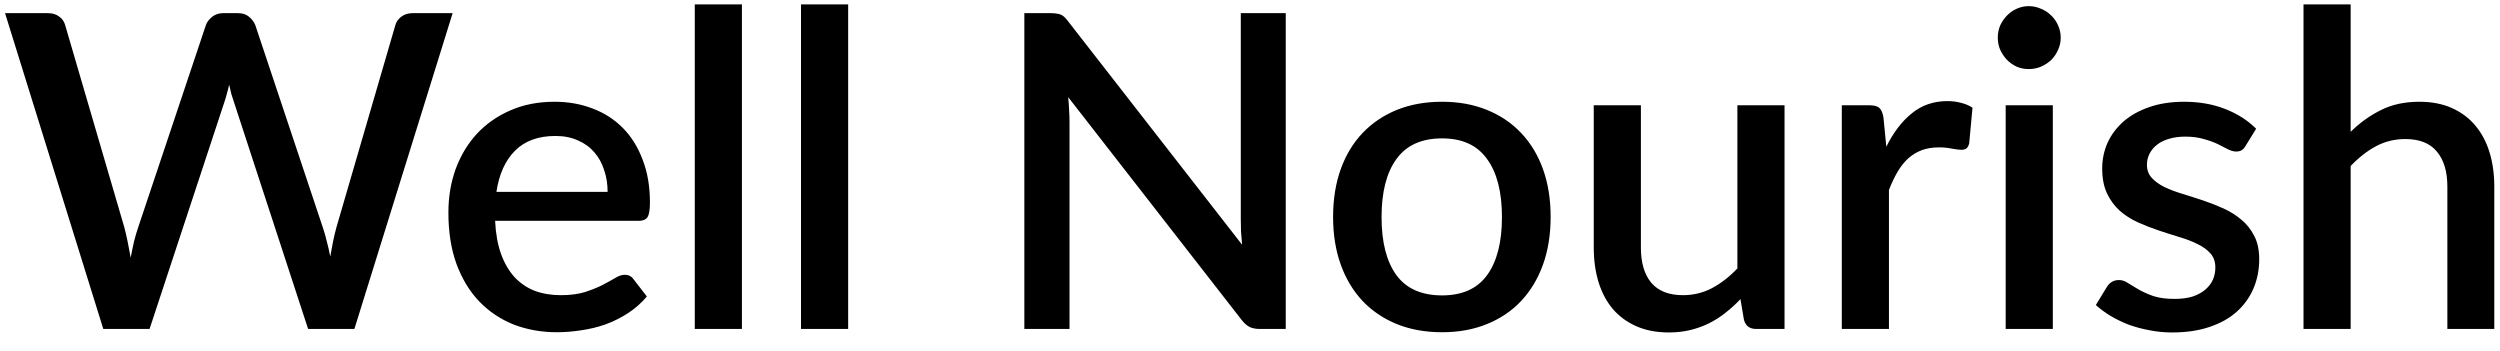 <svg width="114" height="16" viewBox="0 0 114 16" fill="none" xmlns="http://www.w3.org/2000/svg">
<path d="M20.64 0.6L16.16 15H14.05L10.67 4.66C10.63 4.547 10.59 4.423 10.55 4.29C10.517 4.157 10.483 4.013 10.45 3.86C10.417 4.013 10.38 4.157 10.34 4.29C10.307 4.423 10.27 4.547 10.23 4.66L6.82 15H4.71L0.23 0.6H2.19C2.39 0.6 2.557 0.65 2.69 0.75C2.83 0.843 2.923 0.973 2.97 1.14L5.67 10.37C5.723 10.57 5.773 10.787 5.82 11.02C5.867 11.253 5.913 11.497 5.96 11.75C6.007 11.497 6.057 11.253 6.11 11.02C6.17 10.78 6.233 10.563 6.3 10.37L9.39 1.14C9.437 1.007 9.53 0.883 9.67 0.77C9.81 0.657 9.977 0.6 10.17 0.6H10.85C11.057 0.6 11.223 0.653 11.35 0.76C11.477 0.86 11.573 0.987 11.64 1.14L14.72 10.37C14.787 10.563 14.847 10.773 14.9 11C14.96 11.22 15.013 11.453 15.06 11.7C15.107 11.453 15.15 11.22 15.19 11C15.237 10.773 15.287 10.563 15.34 10.37L18.03 1.14C18.07 0.993 18.16 0.867 18.3 0.76C18.447 0.653 18.617 0.6 18.81 0.6H20.64ZM27.707 8.75C27.707 8.39 27.654 8.057 27.547 7.75C27.447 7.437 27.297 7.167 27.097 6.94C26.897 6.707 26.647 6.527 26.347 6.4C26.054 6.267 25.714 6.2 25.327 6.2C24.547 6.2 23.934 6.423 23.487 6.87C23.04 7.317 22.757 7.943 22.637 8.75H27.707ZM22.577 10.07C22.604 10.65 22.694 11.153 22.847 11.58C23 12 23.204 12.35 23.457 12.63C23.717 12.91 24.024 13.12 24.377 13.26C24.737 13.393 25.137 13.46 25.577 13.46C25.997 13.46 26.36 13.413 26.667 13.32C26.974 13.22 27.24 13.113 27.467 13C27.694 12.88 27.887 12.773 28.047 12.68C28.207 12.58 28.354 12.53 28.487 12.53C28.66 12.53 28.794 12.597 28.887 12.73L29.497 13.52C29.244 13.82 28.957 14.073 28.637 14.28C28.317 14.487 27.977 14.657 27.617 14.79C27.257 14.917 26.887 15.007 26.507 15.06C26.127 15.12 25.757 15.15 25.397 15.15C24.69 15.15 24.034 15.033 23.427 14.8C22.827 14.56 22.304 14.21 21.857 13.75C21.417 13.29 21.07 12.72 20.817 12.04C20.57 11.36 20.447 10.577 20.447 9.69C20.447 8.983 20.557 8.323 20.777 7.71C21.004 7.097 21.324 6.563 21.737 6.11C22.157 5.657 22.664 5.3 23.257 5.04C23.857 4.773 24.534 4.64 25.287 4.64C25.914 4.64 26.494 4.743 27.027 4.95C27.56 5.15 28.02 5.447 28.407 5.84C28.794 6.233 29.094 6.717 29.307 7.29C29.527 7.857 29.637 8.503 29.637 9.23C29.637 9.563 29.6 9.787 29.527 9.9C29.454 10.013 29.32 10.07 29.127 10.07H22.577ZM33.832 0.2V15H31.682V0.2H33.832ZM38.676 0.2V15H36.526V0.2H38.676ZM58.63 0.6V15H57.44C57.26 15 57.107 14.97 56.98 14.91C56.853 14.843 56.733 14.737 56.62 14.59L48.71 4.43C48.73 4.623 48.743 4.817 48.75 5.01C48.763 5.197 48.77 5.37 48.77 5.53V15H46.71V0.6H47.93C48.03 0.6 48.113 0.607 48.18 0.62C48.253 0.627 48.32 0.643 48.38 0.67C48.44 0.697 48.497 0.737 48.55 0.79C48.603 0.843 48.66 0.91 48.72 0.99L56.64 11.16C56.62 10.953 56.603 10.75 56.59 10.55C56.583 10.35 56.58 10.163 56.58 9.99V0.6H58.63ZM65.759 4.64C66.512 4.64 67.192 4.763 67.799 5.01C68.412 5.257 68.932 5.607 69.359 6.06C69.792 6.513 70.126 7.063 70.359 7.71C70.592 8.357 70.709 9.083 70.709 9.89C70.709 10.697 70.592 11.423 70.359 12.07C70.126 12.717 69.792 13.27 69.359 13.73C68.932 14.183 68.412 14.533 67.799 14.78C67.192 15.027 66.512 15.15 65.759 15.15C64.999 15.15 64.312 15.027 63.699 14.78C63.092 14.533 62.572 14.183 62.139 13.73C61.706 13.27 61.372 12.717 61.139 12.07C60.906 11.423 60.789 10.697 60.789 9.89C60.789 9.083 60.906 8.357 61.139 7.71C61.372 7.063 61.706 6.513 62.139 6.06C62.572 5.607 63.092 5.257 63.699 5.01C64.312 4.763 64.999 4.64 65.759 4.64ZM65.759 13.47C66.679 13.47 67.362 13.163 67.809 12.55C68.262 11.93 68.489 11.047 68.489 9.9C68.489 8.753 68.262 7.87 67.809 7.25C67.362 6.623 66.679 6.31 65.759 6.31C64.826 6.31 64.132 6.623 63.679 7.25C63.226 7.87 62.999 8.753 62.999 9.9C62.999 11.047 63.226 11.93 63.679 12.55C64.132 13.163 64.826 13.47 65.759 13.47ZM81.375 4.8V15H80.075C79.788 15 79.605 14.863 79.525 14.59L79.365 13.64C79.151 13.867 78.925 14.073 78.685 14.26C78.451 14.447 78.201 14.607 77.935 14.74C77.668 14.873 77.382 14.977 77.075 15.05C76.775 15.123 76.451 15.16 76.105 15.16C75.545 15.16 75.052 15.067 74.625 14.88C74.198 14.693 73.838 14.43 73.545 14.09C73.258 13.75 73.041 13.343 72.895 12.87C72.748 12.39 72.675 11.863 72.675 11.29V4.8H74.825V11.29C74.825 11.977 74.981 12.51 75.295 12.89C75.615 13.27 76.098 13.46 76.745 13.46C77.218 13.46 77.658 13.353 78.065 13.14C78.478 12.92 78.865 12.62 79.225 12.24V4.8H81.375ZM86.016 6.69C86.336 6.043 86.722 5.537 87.176 5.17C87.629 4.797 88.172 4.61 88.806 4.61C89.026 4.61 89.232 4.637 89.426 4.69C89.619 4.737 89.792 4.81 89.946 4.91L89.796 6.53C89.769 6.643 89.726 6.723 89.666 6.77C89.612 6.81 89.539 6.83 89.446 6.83C89.346 6.83 89.202 6.813 89.016 6.78C88.829 6.74 88.632 6.72 88.426 6.72C88.126 6.72 87.859 6.763 87.626 6.85C87.399 6.937 87.192 7.063 87.006 7.23C86.826 7.397 86.666 7.6 86.526 7.84C86.386 8.08 86.256 8.353 86.136 8.66V15H83.986V4.8H85.236C85.462 4.8 85.619 4.843 85.706 4.93C85.792 5.01 85.852 5.153 85.886 5.36L86.016 6.69ZM93.609 4.8V15H91.459V4.8H93.609ZM93.969 1.72C93.969 1.913 93.929 2.097 93.849 2.27C93.775 2.443 93.672 2.597 93.539 2.73C93.405 2.857 93.249 2.96 93.069 3.04C92.895 3.113 92.709 3.15 92.509 3.15C92.315 3.15 92.132 3.113 91.959 3.04C91.792 2.96 91.645 2.857 91.519 2.73C91.392 2.597 91.289 2.443 91.209 2.27C91.135 2.097 91.099 1.913 91.099 1.72C91.099 1.52 91.135 1.333 91.209 1.16C91.289 0.987 91.392 0.837 91.519 0.71C91.645 0.577 91.792 0.473 91.959 0.4C92.132 0.32 92.315 0.28 92.509 0.28C92.709 0.28 92.895 0.32 93.069 0.4C93.249 0.473 93.405 0.577 93.539 0.71C93.672 0.837 93.775 0.987 93.849 1.16C93.929 1.333 93.969 1.52 93.969 1.72ZM102.4 6.65C102.347 6.743 102.287 6.81 102.22 6.85C102.153 6.89 102.07 6.91 101.97 6.91C101.857 6.91 101.733 6.877 101.6 6.81C101.467 6.737 101.31 6.657 101.13 6.57C100.95 6.483 100.737 6.407 100.49 6.34C100.25 6.267 99.967 6.23 99.64 6.23C99.373 6.23 99.13 6.263 98.91 6.33C98.697 6.39 98.513 6.48 98.36 6.6C98.213 6.713 98.1 6.85 98.02 7.01C97.94 7.163 97.9 7.33 97.9 7.51C97.9 7.75 97.973 7.95 98.12 8.11C98.267 8.27 98.46 8.41 98.7 8.53C98.94 8.643 99.213 8.747 99.52 8.84C99.827 8.933 100.14 9.033 100.46 9.14C100.78 9.247 101.093 9.37 101.4 9.51C101.707 9.65 101.98 9.823 102.22 10.03C102.46 10.23 102.653 10.477 102.8 10.77C102.947 11.057 103.02 11.407 103.02 11.82C103.02 12.3 102.933 12.743 102.76 13.15C102.587 13.557 102.333 13.91 102 14.21C101.667 14.51 101.25 14.743 100.75 14.91C100.257 15.077 99.69 15.16 99.05 15.16C98.697 15.16 98.353 15.127 98.02 15.06C97.693 15 97.38 14.917 97.08 14.81C96.787 14.697 96.51 14.563 96.25 14.41C95.997 14.257 95.77 14.09 95.57 13.91L96.07 13.09C96.13 12.99 96.203 12.913 96.29 12.86C96.383 12.8 96.497 12.77 96.63 12.77C96.77 12.77 96.907 12.817 97.04 12.91C97.18 12.997 97.34 13.093 97.52 13.2C97.707 13.307 97.93 13.407 98.19 13.5C98.45 13.587 98.773 13.63 99.16 13.63C99.48 13.63 99.757 13.593 99.99 13.52C100.223 13.44 100.417 13.333 100.57 13.2C100.723 13.067 100.837 12.917 100.91 12.75C100.983 12.577 101.02 12.393 101.02 12.2C101.02 11.94 100.947 11.727 100.8 11.56C100.653 11.393 100.457 11.25 100.21 11.13C99.97 11.01 99.693 10.903 99.38 10.81C99.073 10.717 98.76 10.617 98.44 10.51C98.12 10.403 97.803 10.28 97.49 10.14C97.183 10 96.907 9.823 96.66 9.61C96.42 9.39 96.227 9.127 96.08 8.82C95.933 8.507 95.86 8.127 95.86 7.68C95.86 7.273 95.94 6.887 96.1 6.52C96.267 6.153 96.507 5.83 96.82 5.55C97.14 5.27 97.53 5.05 97.99 4.89C98.457 4.723 98.993 4.64 99.6 4.64C100.287 4.64 100.91 4.75 101.47 4.97C102.03 5.19 102.5 5.49 102.88 5.87L102.4 6.65ZM107.19 6.01C107.61 5.597 108.07 5.267 108.57 5.02C109.07 4.767 109.654 4.64 110.32 4.64C110.88 4.64 111.37 4.733 111.79 4.92C112.217 5.107 112.574 5.37 112.86 5.71C113.154 6.05 113.374 6.46 113.52 6.94C113.667 7.413 113.74 7.937 113.74 8.51V15H111.6V8.51C111.6 7.823 111.44 7.29 111.12 6.91C110.807 6.53 110.327 6.34 109.68 6.34C109.2 6.34 108.754 6.45 108.34 6.67C107.934 6.89 107.55 7.19 107.19 7.57V15H105.04V0.2H107.19V6.01Z" fill="black"/>
</svg>
